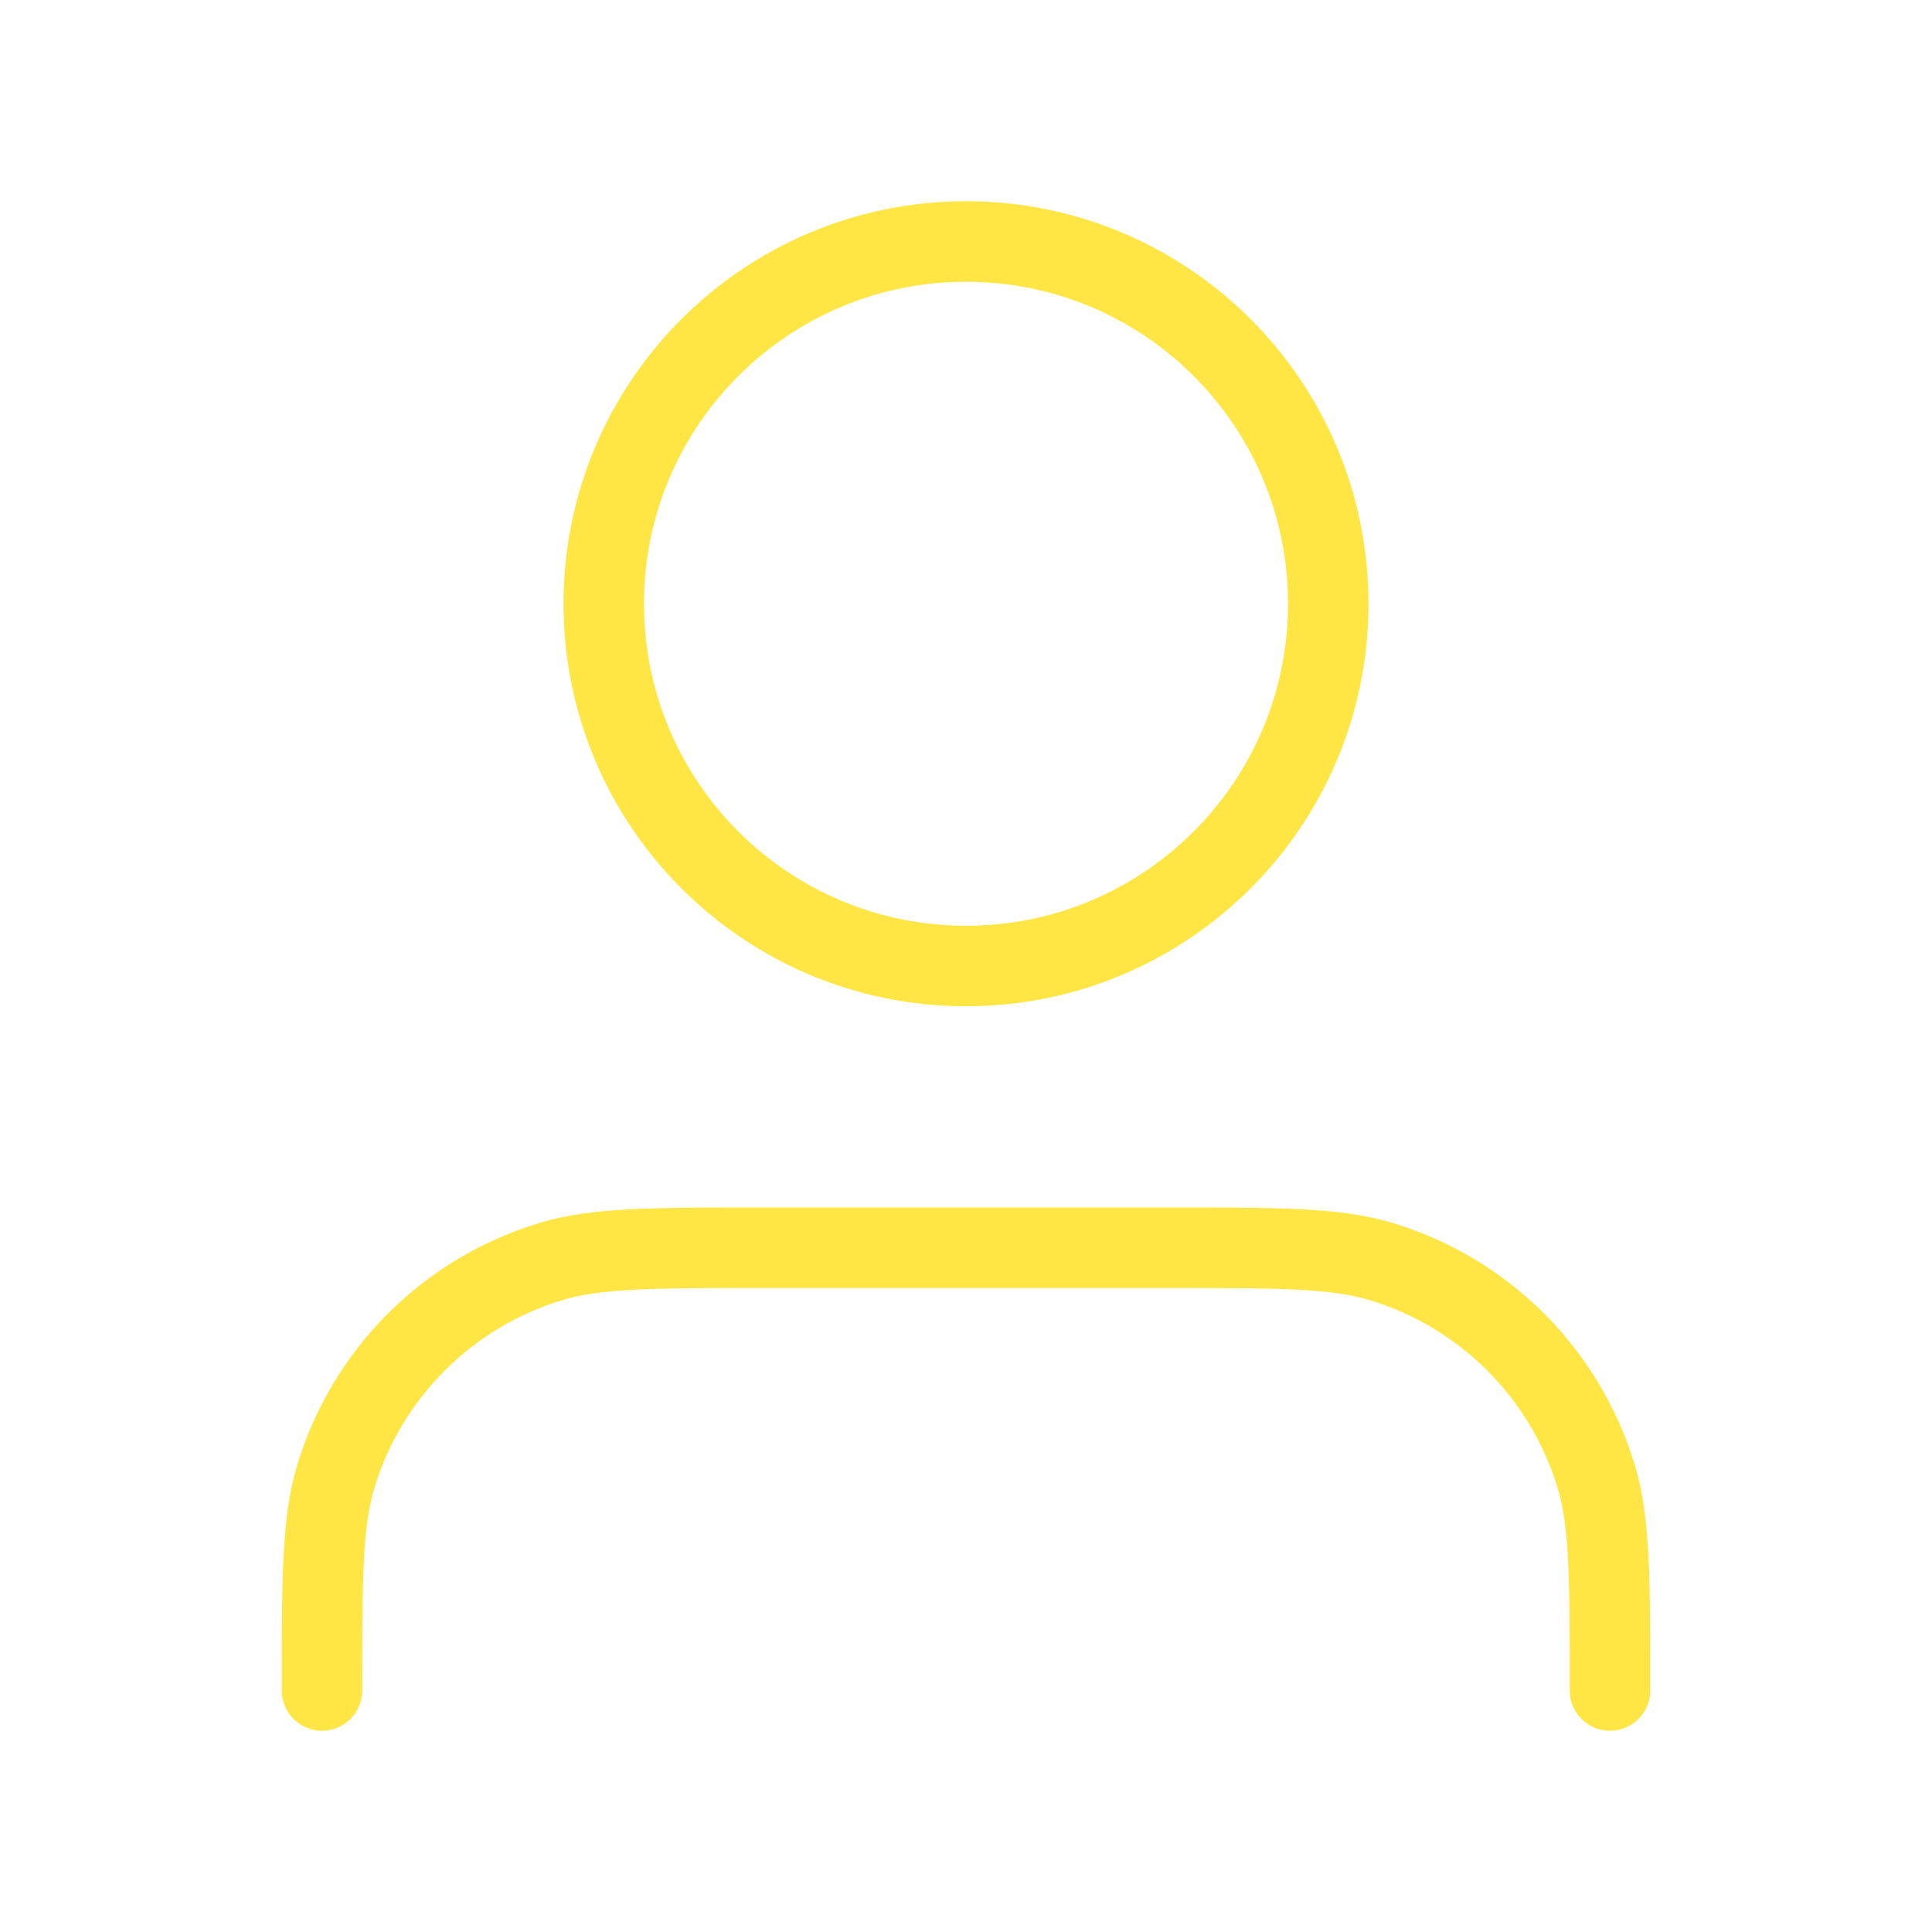 <svg width="48" height="48" viewBox="0 0 48 48" fill="none" xmlns="http://www.w3.org/2000/svg">
<path d="M40 42C40 39.209 40 37.813 39.656 36.678C38.88 34.121 36.879 32.12 34.322 31.345C33.187 31 31.791 31 29 31H19C16.209 31 14.813 31 13.678 31.345C11.121 32.12 9.12 34.121 8.344 36.678C8 37.813 8 39.209 8 42M33 15C33 19.971 28.971 24 24 24C19.029 24 15 19.971 15 15C15 10.029 19.029 6 24 6C28.971 6 33 10.029 33 15Z" stroke="#FFE644" stroke-width="2" stroke-linecap="round" stroke-linejoin="round"/>
</svg>
